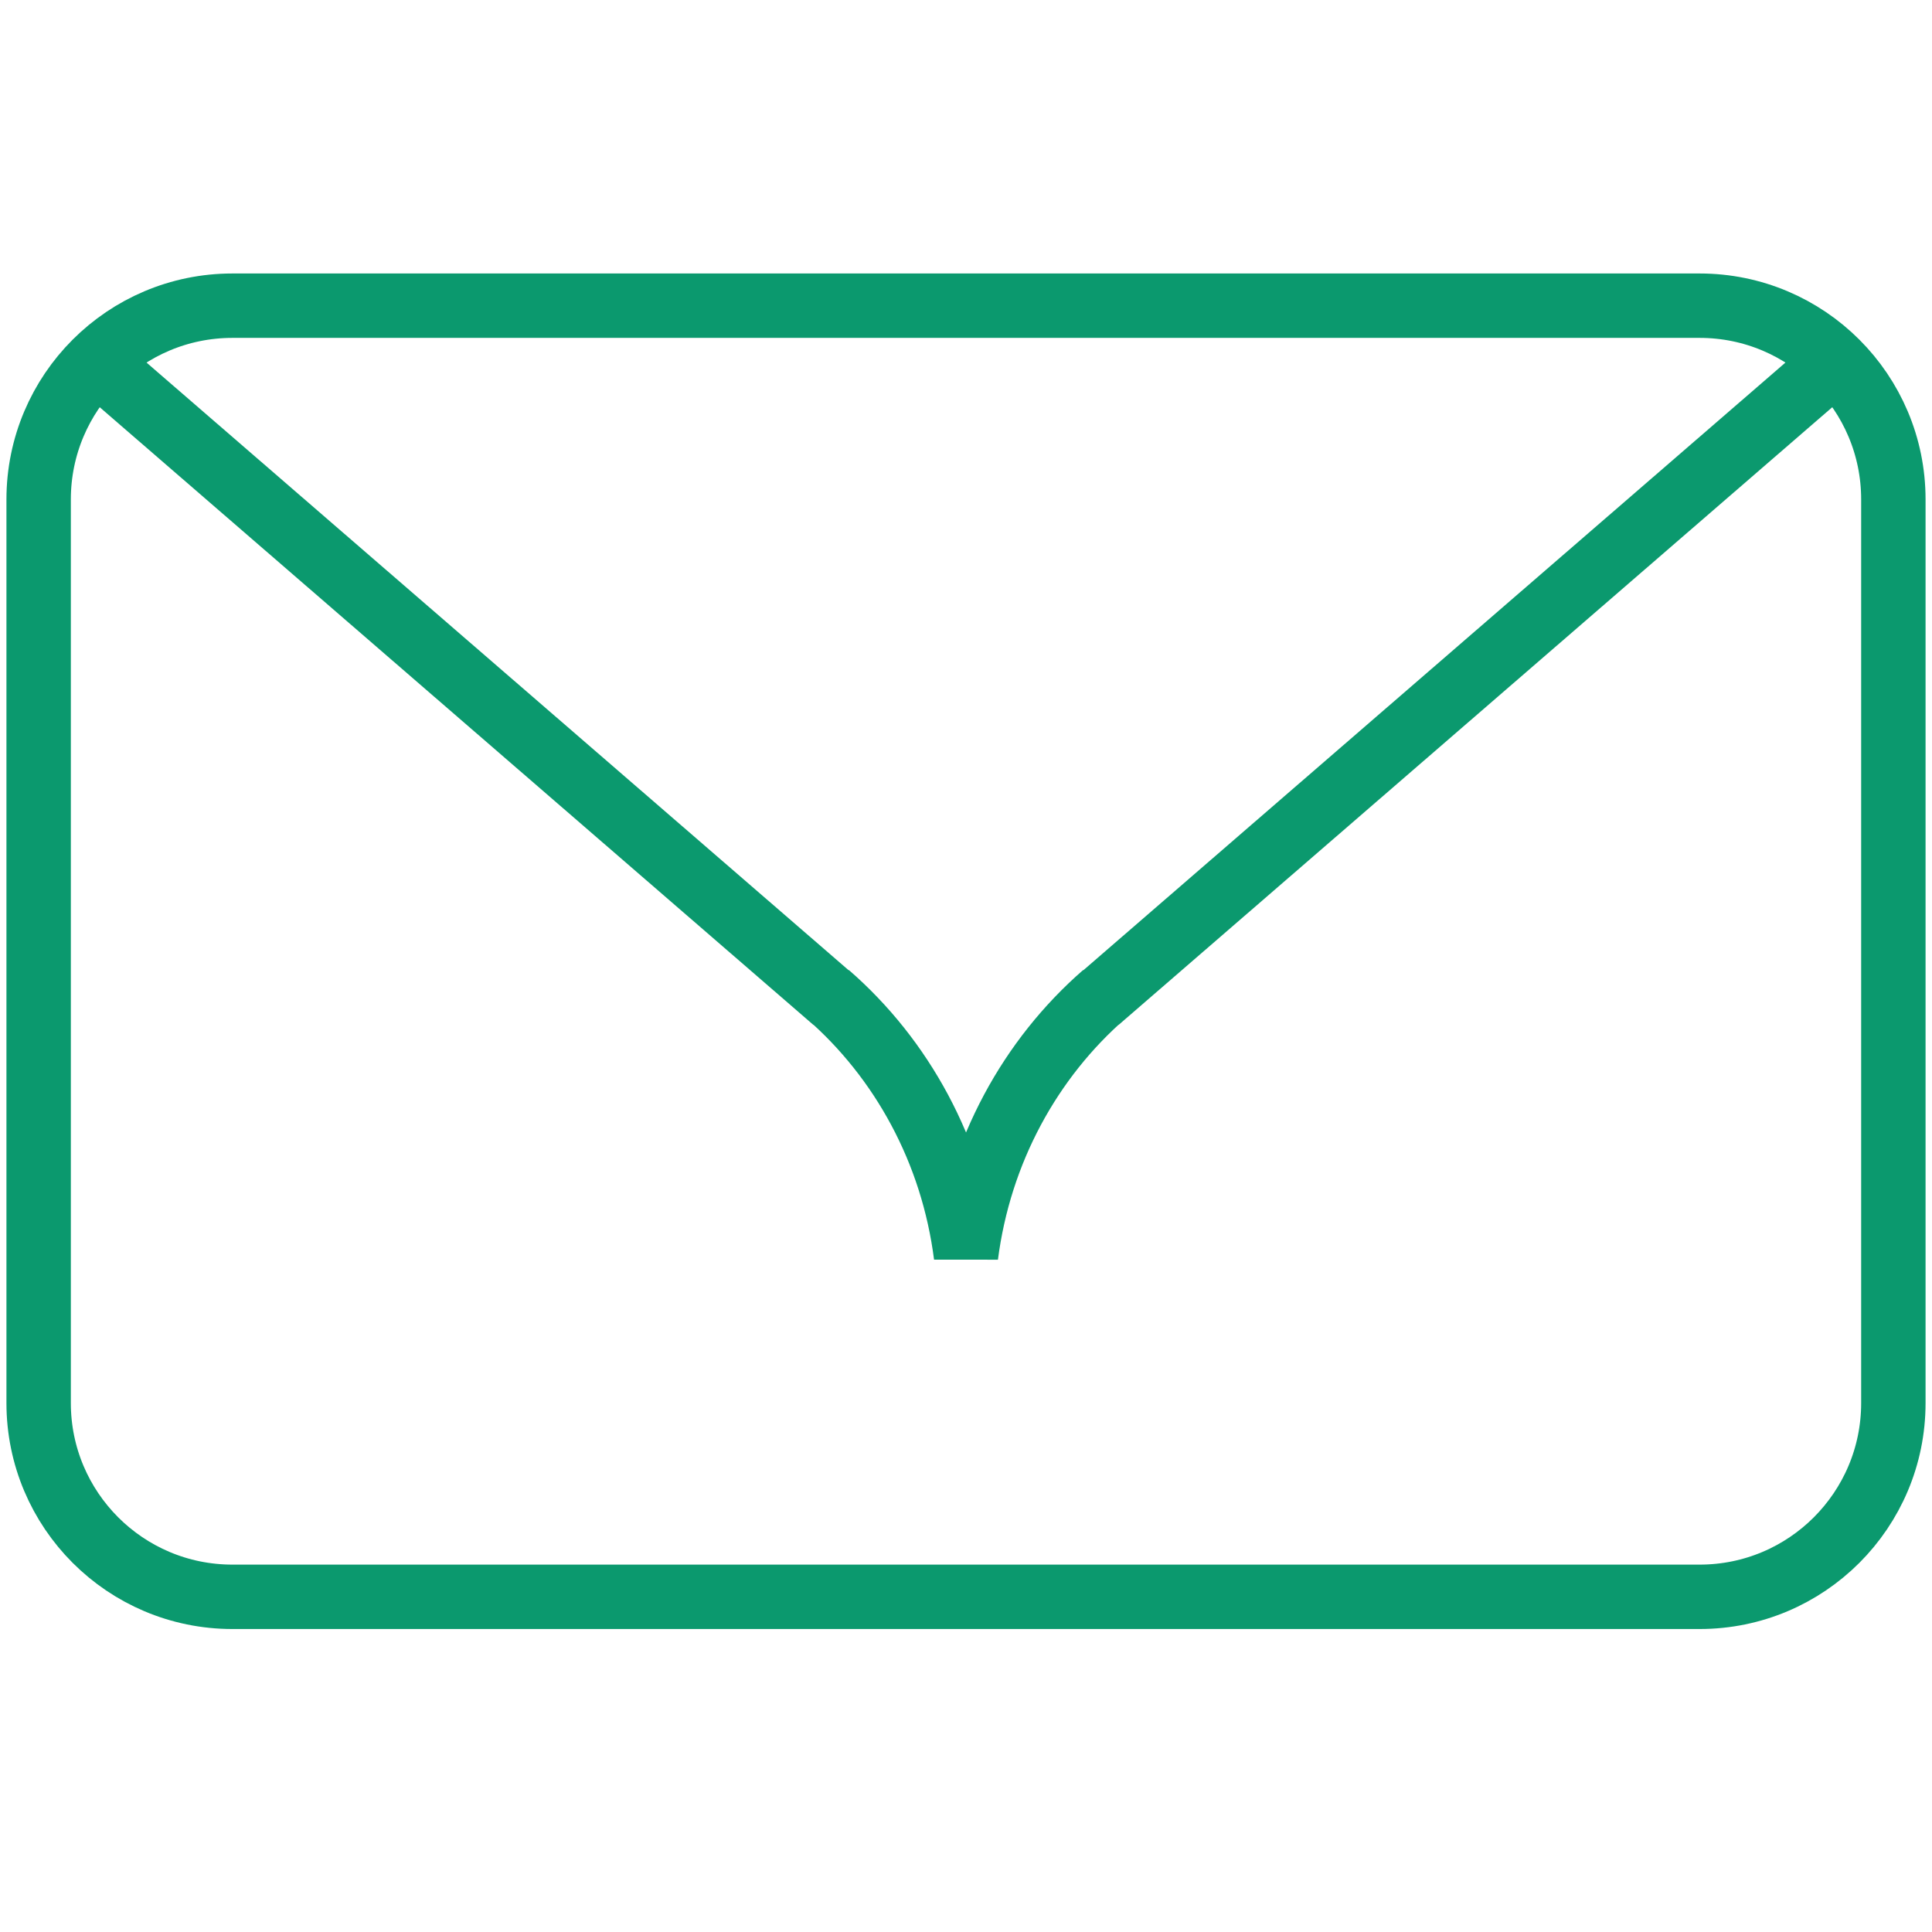 <svg width="45" height="45" viewBox="0 0 45 45" fill="none" xmlns="http://www.w3.org/2000/svg">
<path d="M39.587 7.12L5.413 7.12C2.921 7.12 0.9 9.141 0.9 11.633L0.9 32.679C0.9 35.172 2.921 37.193 5.413 37.193H39.587C42.08 37.193 44.1 35.172 44.1 32.679V11.633C44.1 9.141 42.08 7.12 39.587 7.12Z" stroke="#0B996E" stroke-width="1.5"/>
<path d="M43.206 8.035L25.563 23.305L25.72 23.16C24 24.659 22.814 26.805 22.5 29.245C22.19 26.809 21.004 24.659 19.28 23.16L19.437 23.305L1.793 8.035" stroke="#0B996E" stroke-width="1.5"/>
</svg>
